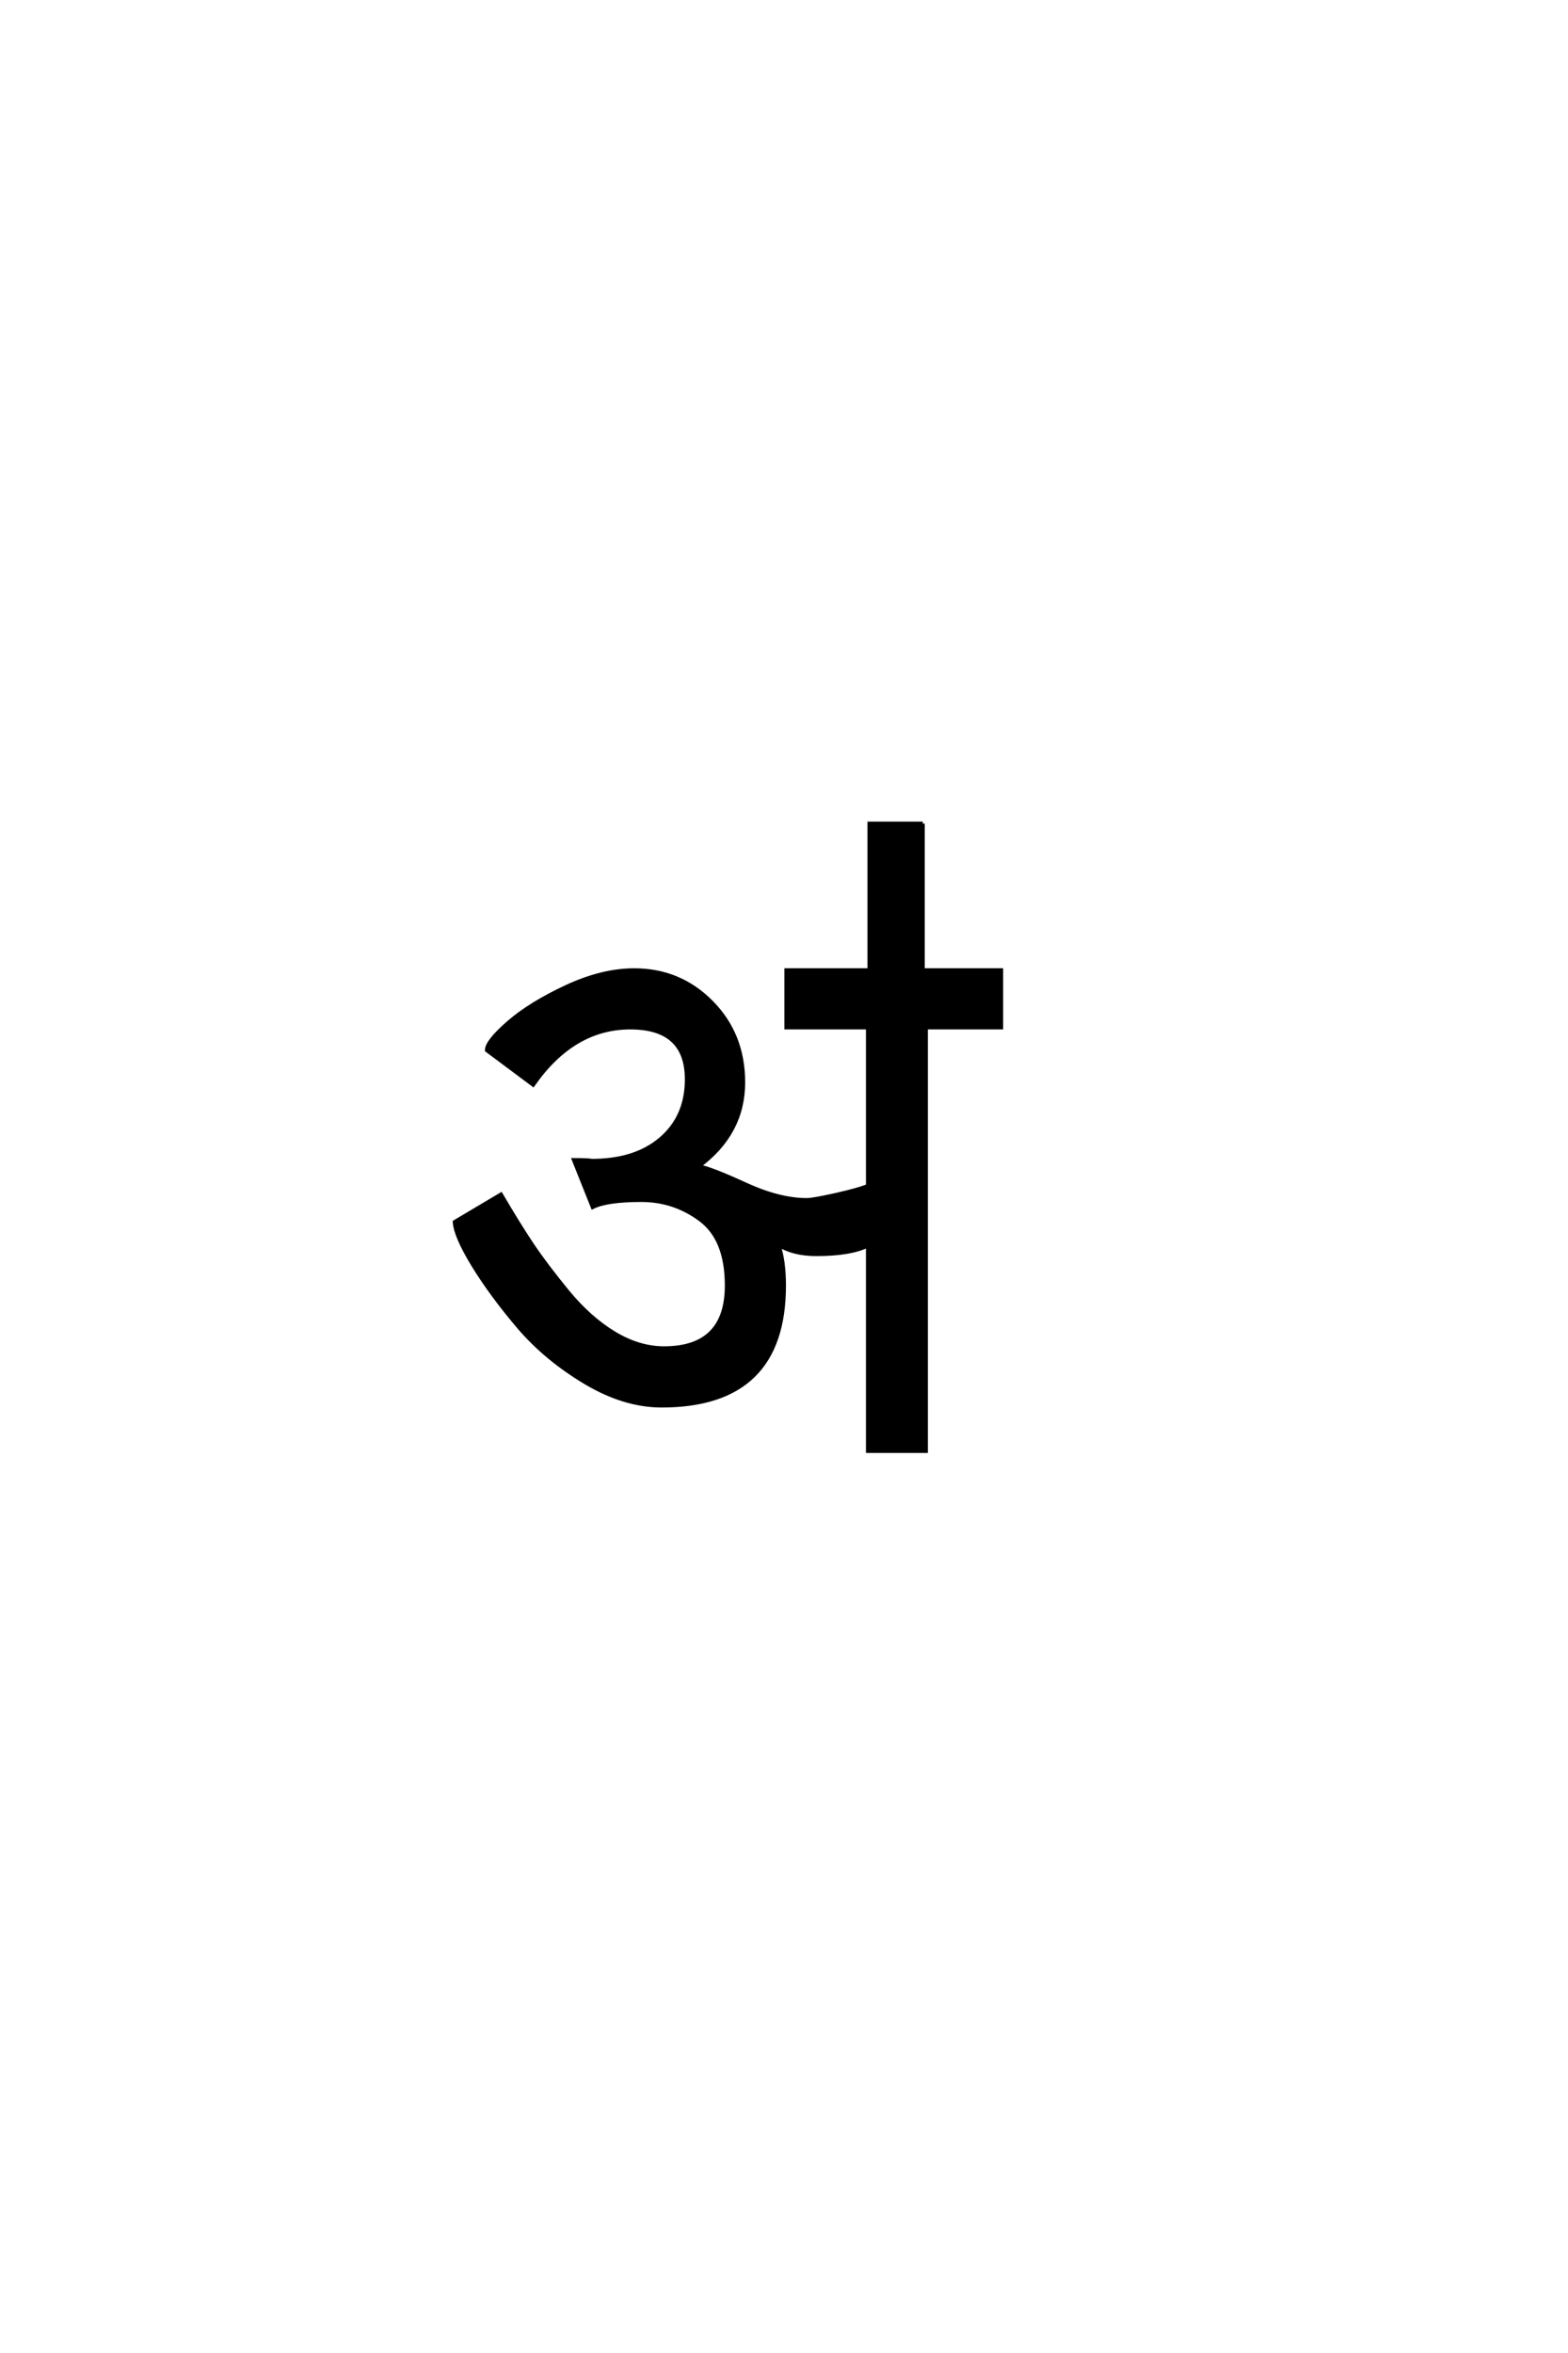 <?xml version='1.0' encoding='UTF-8'?>
<!DOCTYPE svg PUBLIC "-//W3C//DTD SVG 1.0//EN"
"http://www.w3.org/TR/2001/REC-SVG-20010904/DTD/svg10.dtd">

<svg xmlns='http://www.w3.org/2000/svg' version='1.0' width='40.0' height='60.0'>

 <g transform='scale(0.1 -0.1) translate(110.0 -370.0)'>
  <path d='M125.406 160
L125.406 122.797
L111.797 122.797
L111.797 160
L125.406 160
L125.406 160
M95.797 64
Q97.406 64 103.203 65.297
Q109 66.594 111.406 67.594
L111.406 108
L90.594 108
L90.594 122.594
L145.406 122.594
L145.406 108
L126.203 108
L126.203 0
L111.406 0
L111.406 52.406
Q107 50.203 98.203 50.203
Q92.406 50.203 88.594 52.594
Q90 48.406 90 42.203
Q90 11.594 58.797 11.594
Q49.203 11.594 39.203 17.594
Q29.203 23.594 22.297 31.688
Q15.406 39.797 10.797 47.297
Q6.203 54.797 6 58.406
L17.797 65.406
Q22 58.203 25.594 52.797
Q29.203 47.406 34.797 40.594
Q40.406 33.797 46.703 30
Q53 26.203 59.406 26.203
Q75.406 26.203 75.406 42.203
Q75.406 54 68.703 59
Q62 64 53.594 64
Q44.797 64 41.203 62.203
L36.406 74.203
Q40 74.203 41 74
Q52 74 58.5 79.5
Q65 85 65.203 94.203
L65.203 94.797
Q65.203 108 50.797 108
Q36.203 108 26 93.406
L14.203 102.203
Q14.203 104.406 19.703 109.203
Q25.203 114 34.391 118.297
Q43.594 122.594 51.797 122.594
Q63.406 122.594 71.5 114.391
Q79.594 106.203 79.594 94
Q79.594 81 68.203 72.594
Q71.406 72 80.094 68
Q88.797 64 95.797 64
' style='fill: #000000; stroke: #000000'/>
 </g>
</svg>
